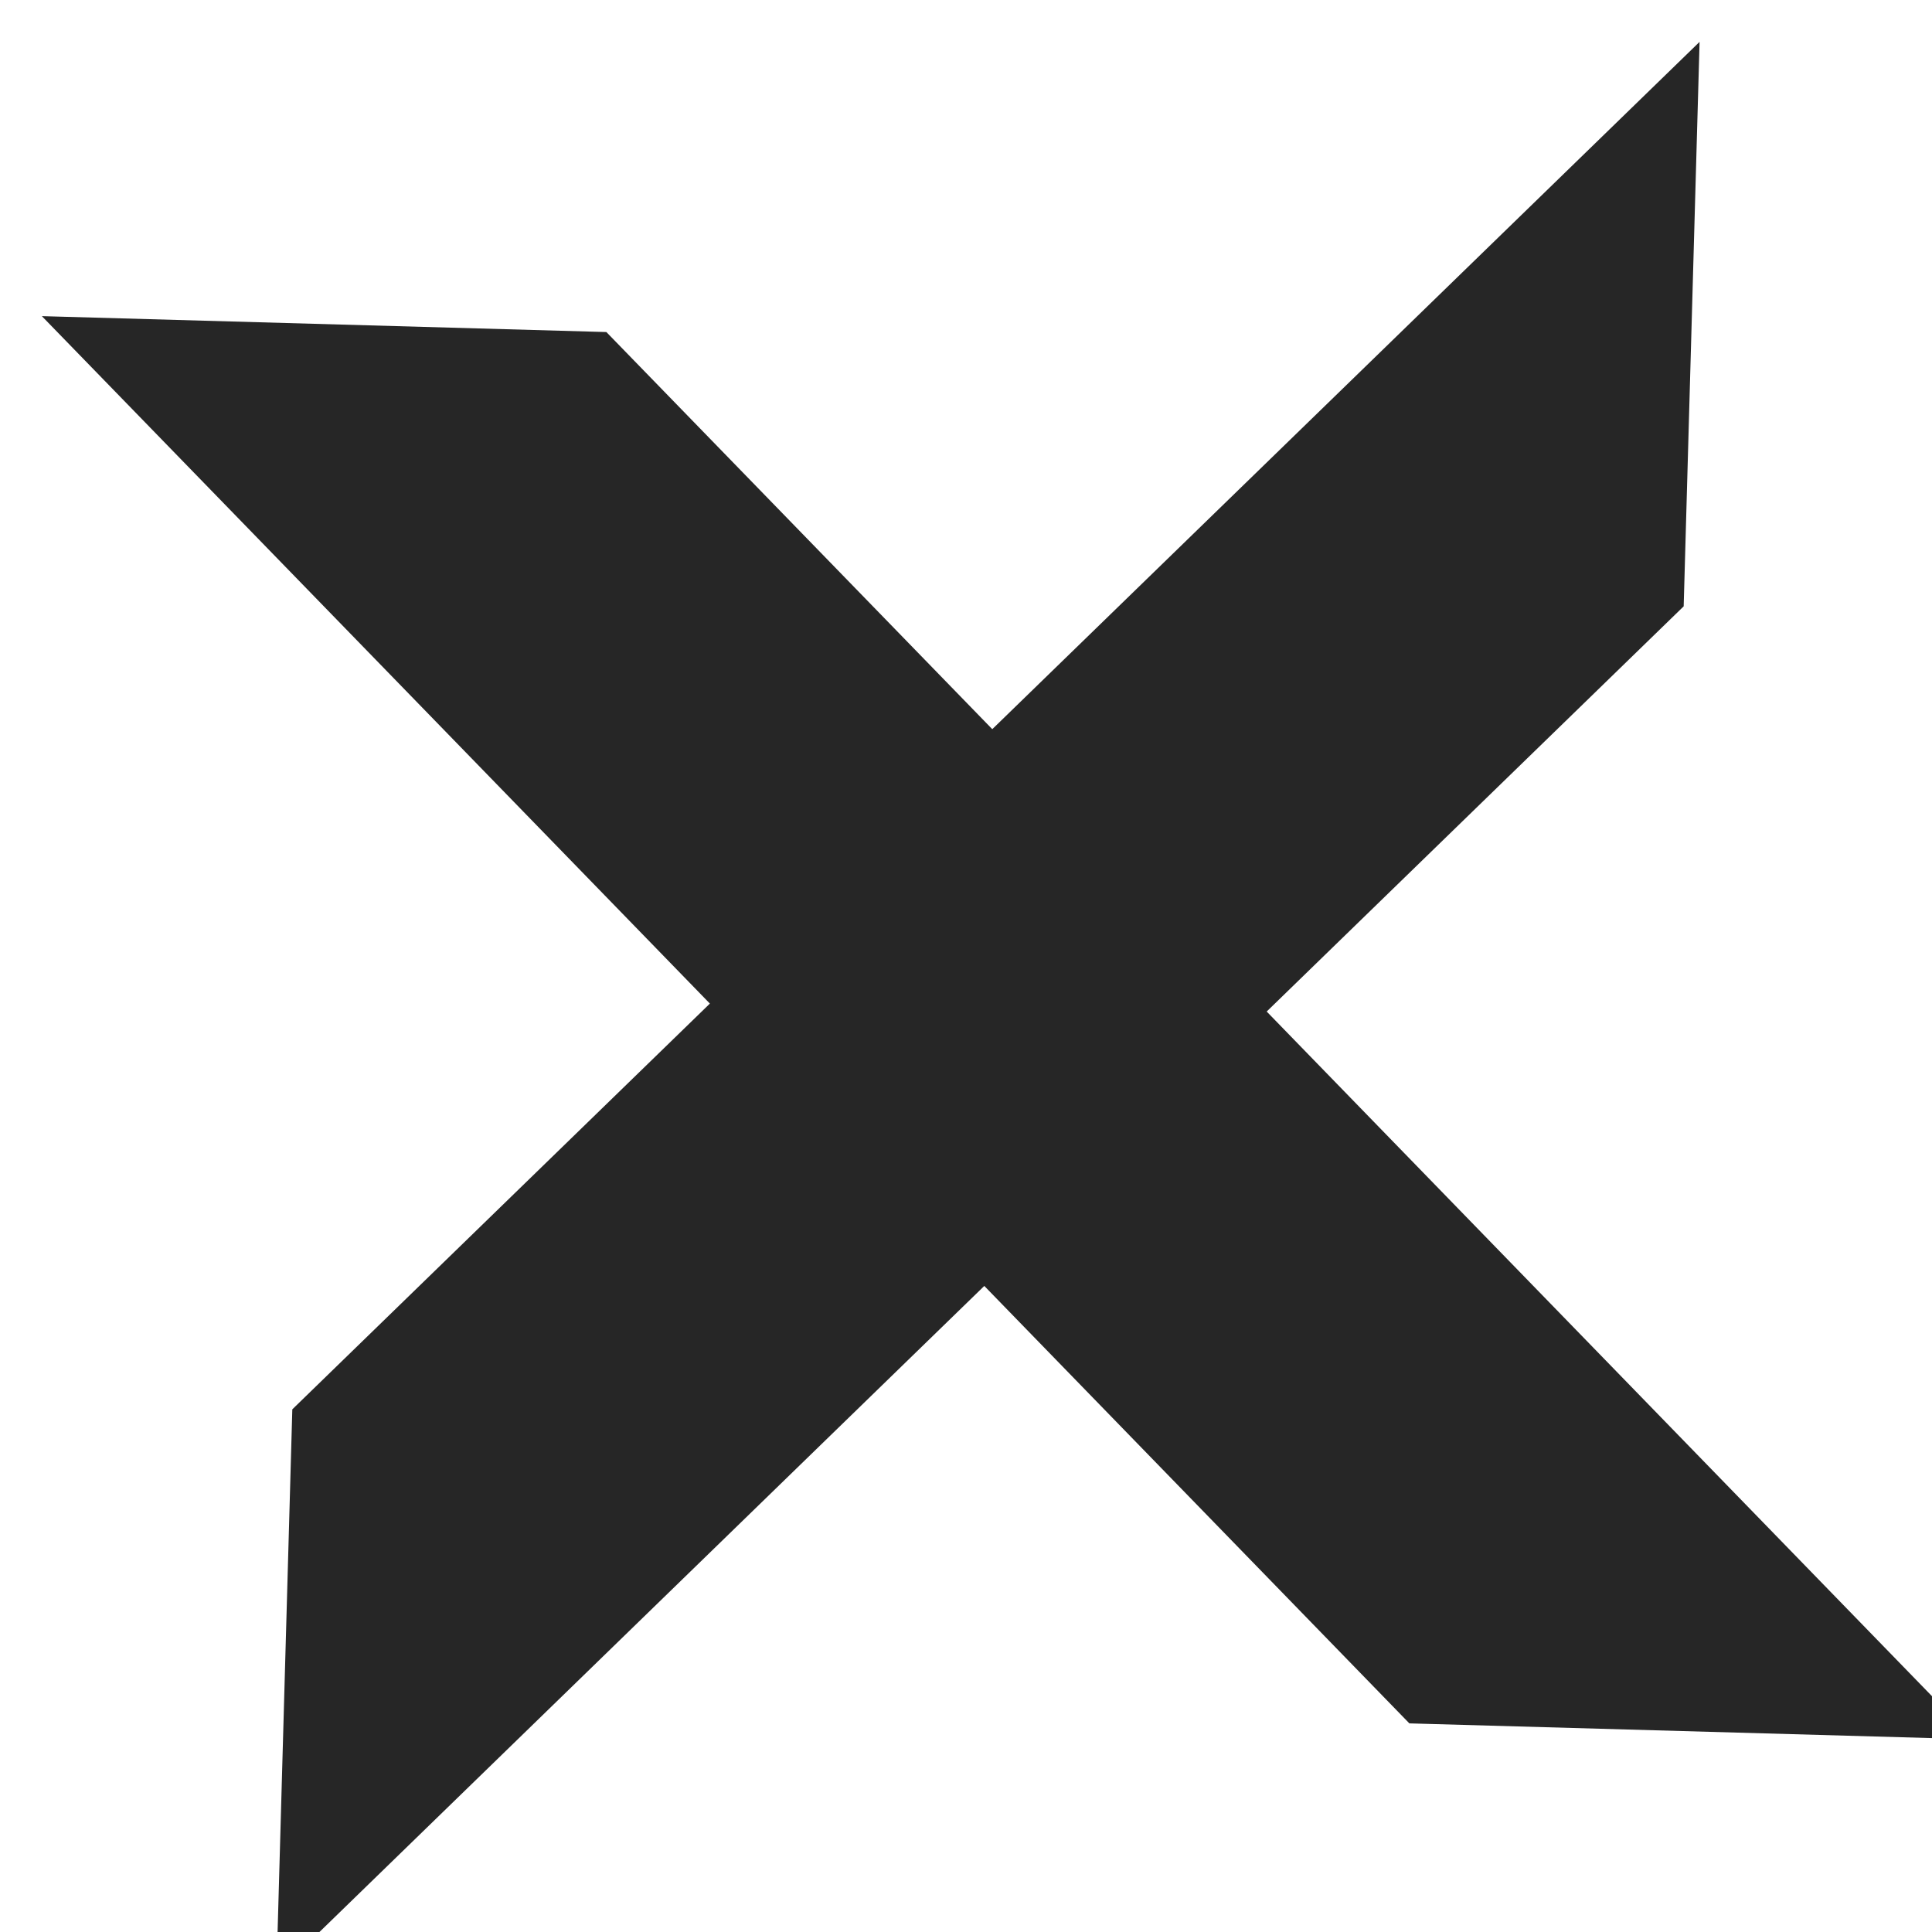 <?xml version="1.0" encoding="UTF-8"?>
<!-- Created with Inkscape (http://www.inkscape.org/) -->
<svg width="60" height="60" version="1.1" viewBox="0 0 60 60" xmlns="http://www.w3.org/2000/svg">
  <path id="x-logo" d="m52.782 1.3-21.966 21.345-11.985-12.333-17.531-0.494 20.746 21.349-12.968 12.601-0.494 17.531 21.984-21.363 13.201 13.585 17.531 0.494-21.962-22.601 12.95-12.584z" fill="#262626" stroke-width="0"/>
</svg>
